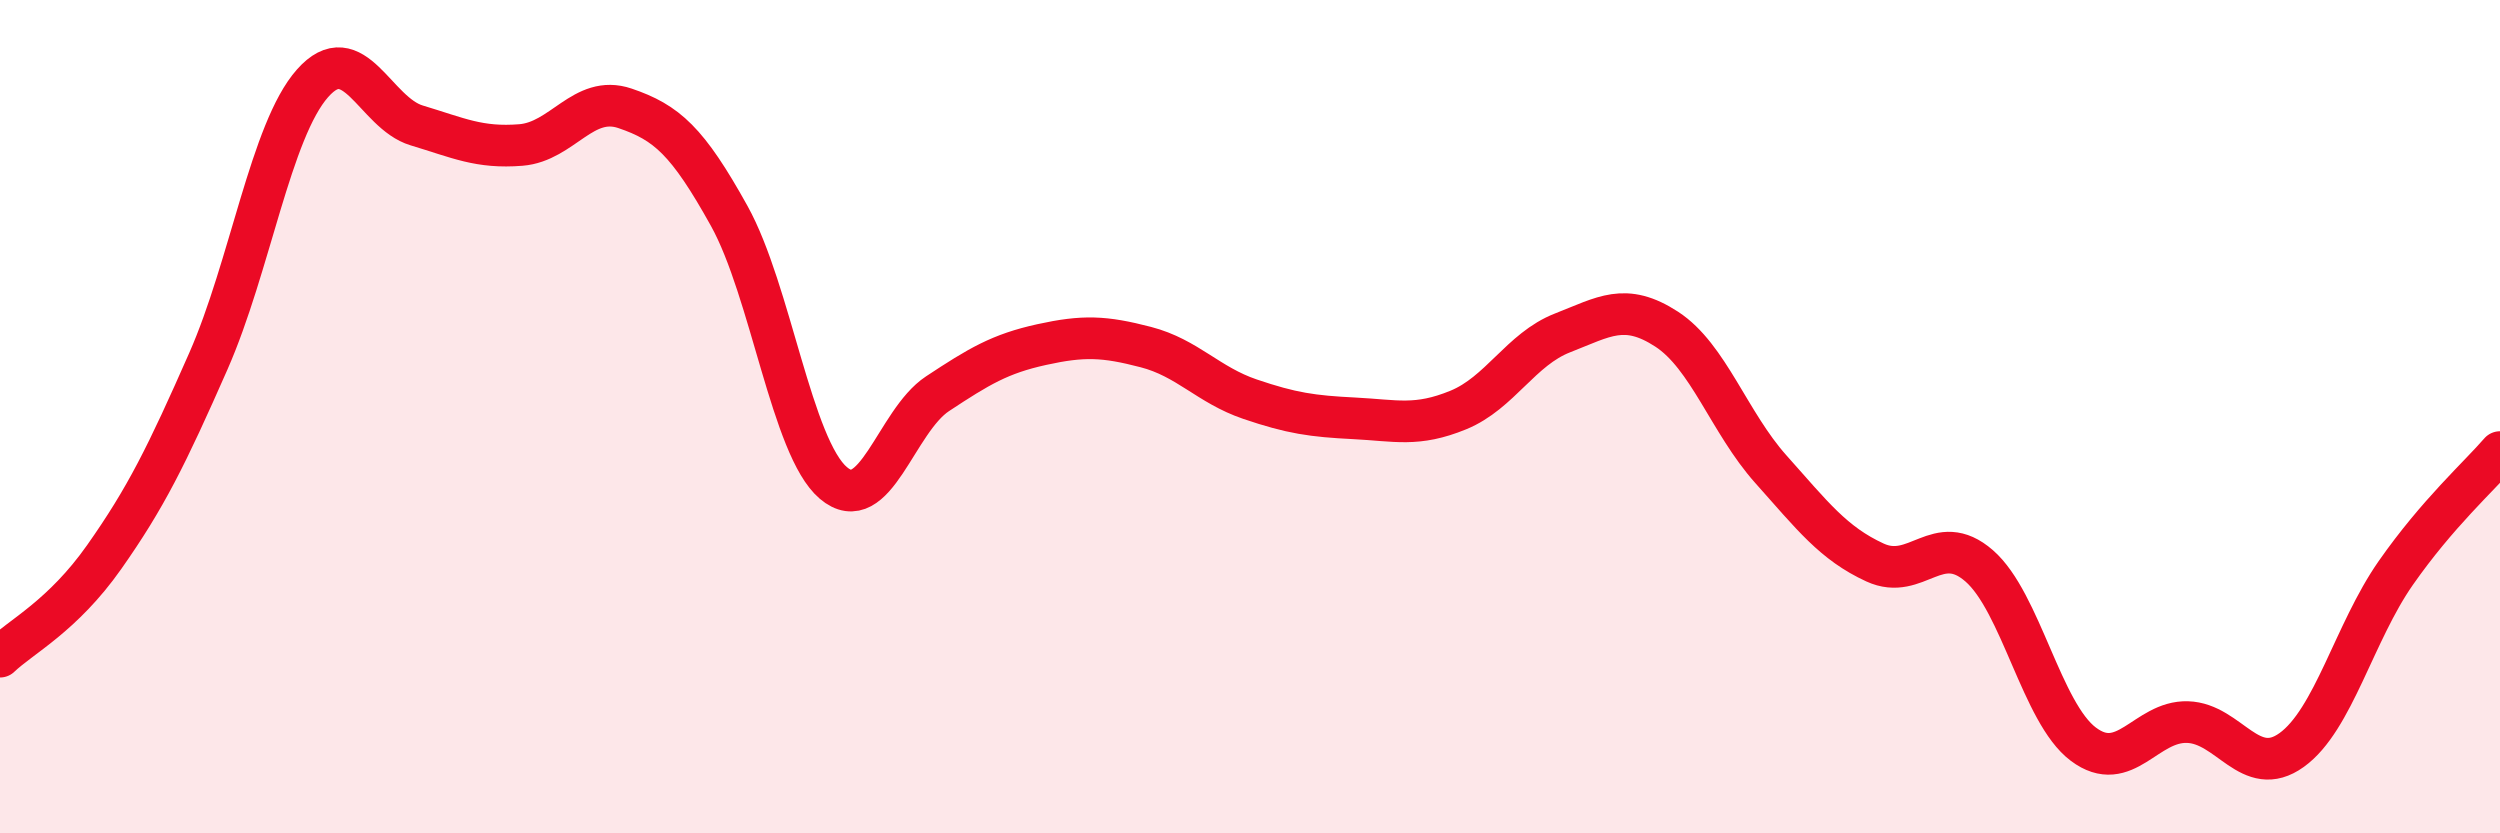 
    <svg width="60" height="20" viewBox="0 0 60 20" xmlns="http://www.w3.org/2000/svg">
      <path
        d="M 0,15.76 C 0.5,15.28 1.5,14.79 2.5,13.37 C 3.5,11.95 4,10.94 5,8.67 C 6,6.4 6.5,3.13 7.5,2 C 8.5,0.87 9,2.71 10,3.01 C 11,3.31 11.5,3.56 12.5,3.48 C 13.5,3.4 14,2.26 15,2.6 C 16,2.94 16.5,3.38 17.5,5.18 C 18.5,6.98 19,10.74 20,11.59 C 21,12.44 21.5,10.11 22.5,9.45 C 23.5,8.79 24,8.49 25,8.27 C 26,8.05 26.5,8.07 27.5,8.33 C 28.5,8.59 29,9.24 30,9.58 C 31,9.92 31.5,9.99 32.5,10.04 C 33.5,10.09 34,10.25 35,9.84 C 36,9.43 36.5,8.38 37.5,7.99 C 38.5,7.6 39,7.25 40,7.9 C 41,8.55 41.5,10.14 42.5,11.26 C 43.5,12.38 44,13.04 45,13.5 C 46,13.96 46.5,12.71 47.5,13.58 C 48.5,14.45 49,17.11 50,17.86 C 51,18.61 51.5,17.3 52.5,17.33 C 53.5,17.36 54,18.72 55,18 C 56,17.28 56.5,15.18 57.5,13.75 C 58.5,12.32 59.5,11.43 60,10.85L60 20L0 20Z"
        fill="#EB0A25"
        opacity="0.1"
        stroke-linecap="round"
        stroke-linejoin="round"
      />
      <path
        d="M 0,15.76 C 0.5,15.28 1.5,14.79 2.5,13.37 C 3.5,11.95 4,10.94 5,8.67 C 6,6.4 6.5,3.13 7.5,2 C 8.5,0.87 9,2.71 10,3.01 C 11,3.31 11.5,3.56 12.5,3.48 C 13.5,3.4 14,2.26 15,2.6 C 16,2.94 16.5,3.38 17.5,5.18 C 18.5,6.98 19,10.74 20,11.59 C 21,12.44 21.5,10.11 22.5,9.45 C 23.5,8.79 24,8.49 25,8.27 C 26,8.05 26.5,8.07 27.5,8.33 C 28.5,8.59 29,9.24 30,9.58 C 31,9.92 31.5,9.99 32.5,10.04 C 33.5,10.09 34,10.25 35,9.84 C 36,9.43 36.5,8.38 37.5,7.99 C 38.5,7.6 39,7.25 40,7.9 C 41,8.55 41.5,10.14 42.5,11.26 C 43.5,12.38 44,13.04 45,13.5 C 46,13.96 46.5,12.71 47.5,13.58 C 48.5,14.45 49,17.11 50,17.86 C 51,18.61 51.5,17.3 52.5,17.33 C 53.5,17.36 54,18.72 55,18 C 56,17.28 56.5,15.18 57.5,13.75 C 58.5,12.32 59.5,11.43 60,10.85"
        stroke="#EB0A25"
        stroke-width="1"
        fill="none"
        stroke-linecap="round"
        stroke-linejoin="round"
      />
    </svg>
  